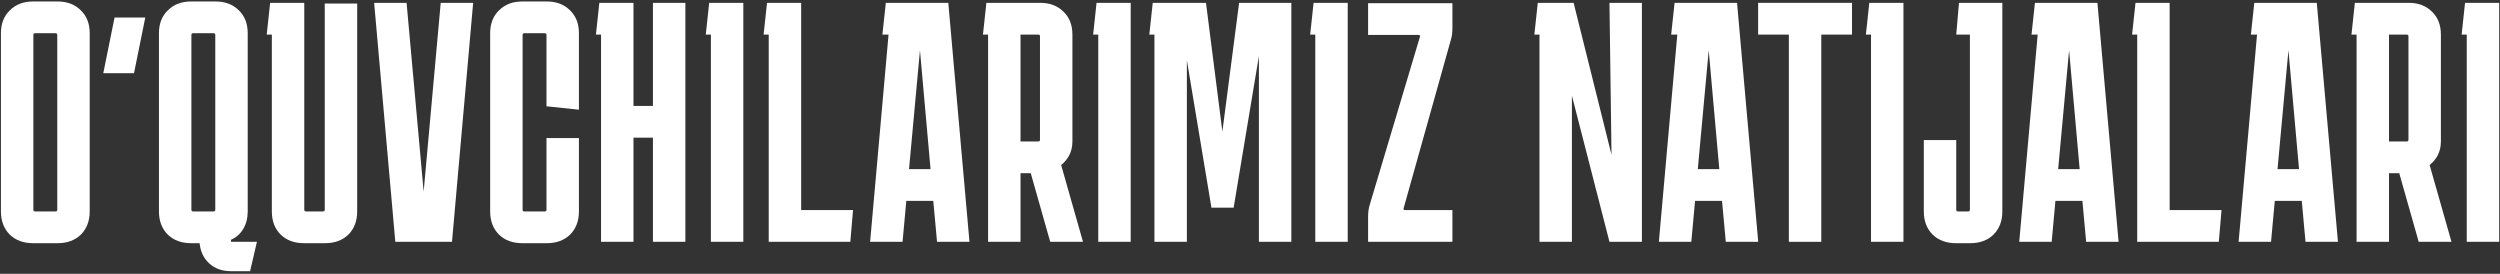 <?xml version="1.0" encoding="UTF-8"?> <svg xmlns="http://www.w3.org/2000/svg" width="703" height="77" viewBox="0 0 703 77" fill="none"><rect x="0" y="0" width="703" height="77" fill="#333333" stroke="none"/><path d="M693.65 68V9.728H692.21L693.17 0.8H702.77V68H693.65Z" fill="white"></path><path d="M661.228 9.728L662.188 0.8H677.356C680.044 0.8 682.22 1.632 683.884 3.296C685.548 4.896 686.38 7.04 686.38 9.728V39.776C686.38 41.184 686.092 42.464 685.516 43.616C684.94 44.704 684.172 45.632 683.212 46.4L689.356 68H680.14L674.668 48.704H671.788V68H662.668V9.728H661.228ZM676.78 9.728H671.788V39.776H676.78C677.1 39.776 677.26 39.616 677.26 39.296V10.208C677.26 9.888 677.1 9.728 676.78 9.728Z" fill="white"></path><path d="M638.615 68H629.495L634.679 9.728H632.951L633.911 0.8H651.479L657.431 68H648.311L647.255 56.48H639.671L638.615 68ZM640.439 47.552H646.487L643.511 14.144L640.439 47.552Z" fill="white"></path><path d="M624.696 59.072L623.928 68H600.984V9.728H599.544L600.504 0.8H610.104V59.072H624.696Z" fill="white"></path><path d="M576.931 68H567.811L572.995 9.728H571.267L572.227 0.8H589.795L595.747 68H586.627L585.571 56.48H577.987L576.931 68ZM578.755 47.552H584.803L581.827 14.144L578.755 47.552Z" fill="white"></path><path d="M563.056 59.456C563.056 62.144 562.224 64.32 560.56 65.984C558.896 67.584 556.72 68.384 554.032 68.384H550C547.312 68.384 545.136 67.584 543.472 65.984C541.808 64.32 540.976 62.144 540.976 59.456V39.392H550.096V58.976C550.096 59.296 550.256 59.456 550.576 59.456H553.456C553.776 59.456 553.936 59.296 553.936 58.976V9.728H550.096L550.864 0.8H563.056V59.456Z" fill="white"></path><path d="M526.13 68V9.728H524.69L525.65 0.8H535.25V68H526.13Z" fill="white"></path><path d="M494.386 9.728V0.8H520.786V9.728H512.146V68H503.026V9.728H494.386Z" fill="white"></path><path d="M475.595 68H466.475L471.659 9.728H469.931L470.891 0.8H488.459L494.411 68H485.291L484.235 56.48H476.651L475.595 68ZM477.419 47.552H483.467L480.491 14.144L477.419 47.552Z" fill="white"></path><path d="M452.581 0.8H461.701V68H452.581L442.021 26.912V68H432.901V9.728H431.461L432.421 0.8H442.501L453.157 43.52L452.581 0.8Z" fill="white"></path><path d="M408.418 59.072V68H384.706V60.992C384.706 59.648 384.866 58.496 385.186 57.536L399.298 10.304C399.362 9.984 399.234 9.824 398.914 9.824H384.706V0.896H408.418V7.904C408.418 9.248 408.258 10.4 407.938 11.36L394.69 58.592C394.626 58.912 394.754 59.072 395.074 59.072H408.418Z" fill="white"></path><path d="M369.86 68V9.728H368.42L369.38 0.8H378.98V68H369.86Z" fill="white"></path><path d="M324.628 68V9.728H323.188L324.148 0.8H339.124L343.732 36.992L348.436 0.8H363.124V68H354.004V15.776L346.9 58.4H340.66L333.747 16.928V68H324.628Z" fill="white"></path><path d="M308.832 68V9.728H307.392L308.352 0.8H317.952V68H308.832Z" fill="white"></path><path d="M276.41 9.728L277.37 0.8H292.538C295.226 0.8 297.402 1.632 299.066 3.296C300.73 4.896 301.562 7.04 301.562 9.728V39.776C301.562 41.184 301.274 42.464 300.698 43.616C300.122 44.704 299.354 45.632 298.394 46.4L304.538 68H295.322L289.85 48.704H286.97V68H277.85V9.728H276.41ZM291.962 9.728H286.97V39.776H291.962C292.282 39.776 292.442 39.616 292.442 39.296V10.208C292.442 9.888 292.282 9.728 291.962 9.728Z" fill="white"></path><path d="M253.797 68H244.677L249.861 9.728H248.133L249.093 0.8H266.661L272.613 68H263.493L262.437 56.48H254.853L253.797 68ZM255.621 47.552H261.669L258.693 14.144L255.621 47.552Z" fill="white"></path><path d="M239.878 59.072L239.11 68H216.166V9.728H214.726L215.686 0.8H225.286V59.072H239.878Z" fill="white"></path><path d="M199.903 68V9.728H198.463L199.423 0.8H209.023V68H199.903Z" fill="white"></path><path d="M178.134 0.8V29.792H183.606V0.8H192.726V68H183.606V38.72H178.134V68H169.014V9.728H167.574L168.534 0.8H178.134Z" fill="white"></path><path d="M162.793 38.816V59.456C162.793 62.144 161.961 64.32 160.297 65.984C158.633 67.584 156.457 68.384 153.769 68.384H146.857C144.169 68.384 141.993 67.584 140.329 65.984C138.665 64.32 137.833 62.144 137.833 59.456V9.344C137.833 6.656 138.665 4.512 140.329 2.912C141.993 1.248 144.169 0.416 146.857 0.416H153.769C156.457 0.416 158.633 1.248 160.297 2.912C161.961 4.512 162.793 6.656 162.793 9.344V30.848L153.673 29.888V9.824C153.673 9.504 153.513 9.344 153.193 9.344H147.433C147.113 9.344 146.953 9.504 146.953 9.824V58.976C146.953 59.296 147.113 59.456 147.433 59.456H153.193C153.513 59.456 153.673 59.296 153.673 58.976V38.816H162.793Z" fill="white"></path><path d="M123.931 0.8H133.051L127.099 68H111.163L105.211 0.8H114.331L119.131 53.888L123.931 0.8Z" fill="white"></path><path d="M100.441 59.456C100.441 62.144 99.609 64.32 97.945 65.984C96.281 67.584 94.105 68.384 91.417 68.384H85.465C82.777 68.384 80.601 67.584 78.937 65.984C77.273 64.32 76.441 62.144 76.441 59.456V9.728H75.001L75.961 0.8H85.561V58.976C85.561 59.296 85.721 59.456 86.041 59.456H90.841C91.161 59.456 91.321 59.296 91.321 58.976V0.992H100.441V59.456Z" fill="white"></path><path d="M69.657 59.456C69.657 61.312 69.242 62.944 68.409 64.352C67.578 65.76 66.425 66.784 64.954 67.424V68H72.249L70.329 76.256H64.954C62.458 76.256 60.41 75.52 58.809 74.048C57.273 72.64 56.377 70.752 56.121 68.384H53.721C51.033 68.384 48.858 67.584 47.194 65.984C45.529 64.32 44.697 62.144 44.697 59.456V9.344C44.697 6.656 45.529 4.512 47.194 2.912C48.858 1.248 51.033 0.416 53.721 0.416H60.633C63.322 0.416 65.498 1.248 67.162 2.912C68.826 4.512 69.657 6.656 69.657 9.344V59.456ZM54.297 9.344C53.977 9.344 53.818 9.504 53.818 9.824V58.976C53.818 59.296 53.977 59.456 54.297 59.456H60.057C60.377 59.456 60.538 59.296 60.538 58.976V9.824C60.538 9.504 60.377 9.344 60.057 9.344H54.297Z" fill="white"></path><path d="M32.213 4.928H40.853L37.685 20.576H29.045L32.213 4.928Z" fill="white"></path><path d="M25.224 59.456C25.224 62.144 24.392 64.32 22.728 65.984C21.064 67.584 18.888 68.384 16.2 68.384H9.288C6.6 68.384 4.424 67.584 2.76 65.984C1.096 64.32 0.264 62.144 0.264 59.456V9.344C0.264 6.656 1.096 4.512 2.76 2.912C4.424 1.248 6.6 0.416 9.288 0.416H16.2C18.888 0.416 21.064 1.248 22.728 2.912C24.392 4.512 25.224 6.656 25.224 9.344V59.456ZM9.864 9.344C9.544 9.344 9.384 9.504 9.384 9.824V58.976C9.384 59.296 9.544 59.456 9.864 59.456H15.624C15.944 59.456 16.104 59.296 16.104 58.976V9.824C16.104 9.504 15.944 9.344 15.624 9.344H9.864Z" fill="white"></path></svg> 